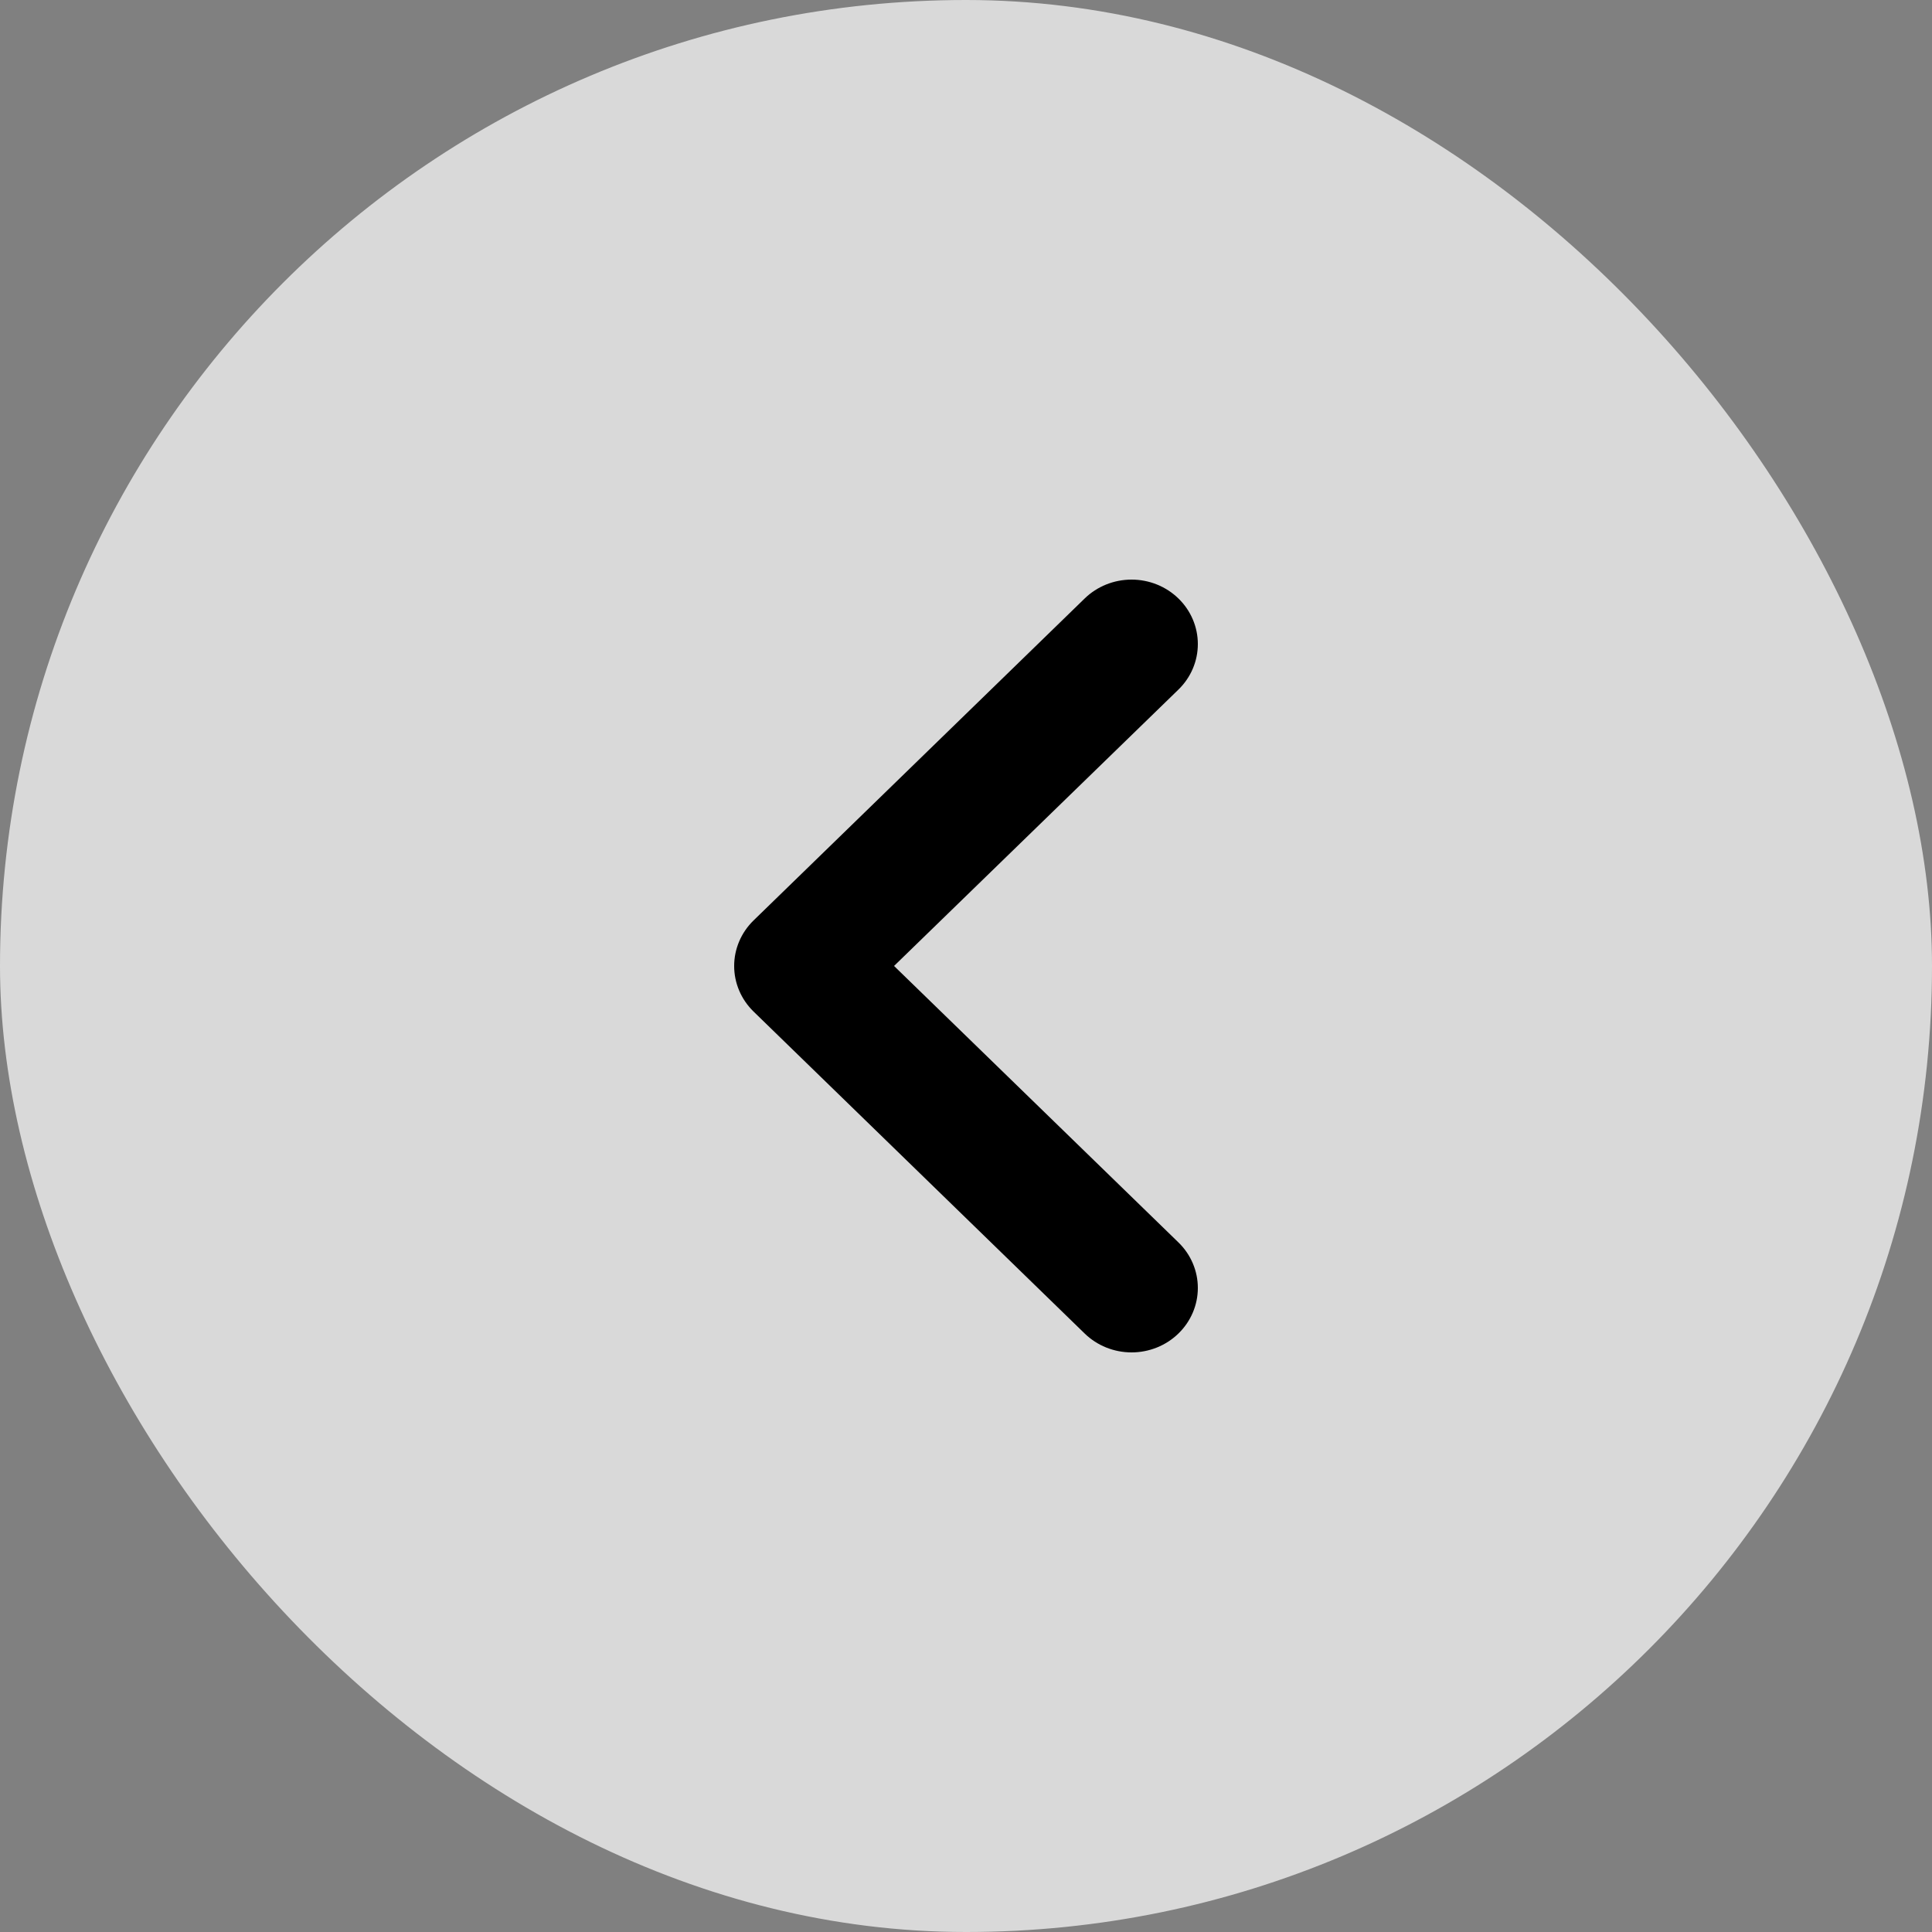 <svg xmlns="http://www.w3.org/2000/svg" width="50" height="50" viewBox="0 0 50 50" fill="none"><rect x="0" y="0" width="50" height="50" fill="#808080" stroke="none"/><rect x="50" y="50" width="50" height="50" rx="25" transform="rotate(180 50 50)" fill="white" fill-opacity="0.7"></rect><path d="M30.497 32.153L23.138 24.999L30.497 17.847C30.819 17.535 31 17.111 31 16.668C31 16.226 30.82 15.802 30.498 15.489C30.177 15.176 29.74 15 29.285 15C28.83 15 28.394 15.175 28.072 15.488L19.502 23.821C19.181 24.134 19 24.558 19 25C19 25.442 19.181 25.866 19.502 26.179L28.072 34.512C28.394 34.825 28.83 35 29.285 35C29.74 35 30.177 34.824 30.498 34.511C30.82 34.198 31 33.774 31 33.332C31 32.889 30.819 32.465 30.497 32.153Z" fill="black"></path></svg>